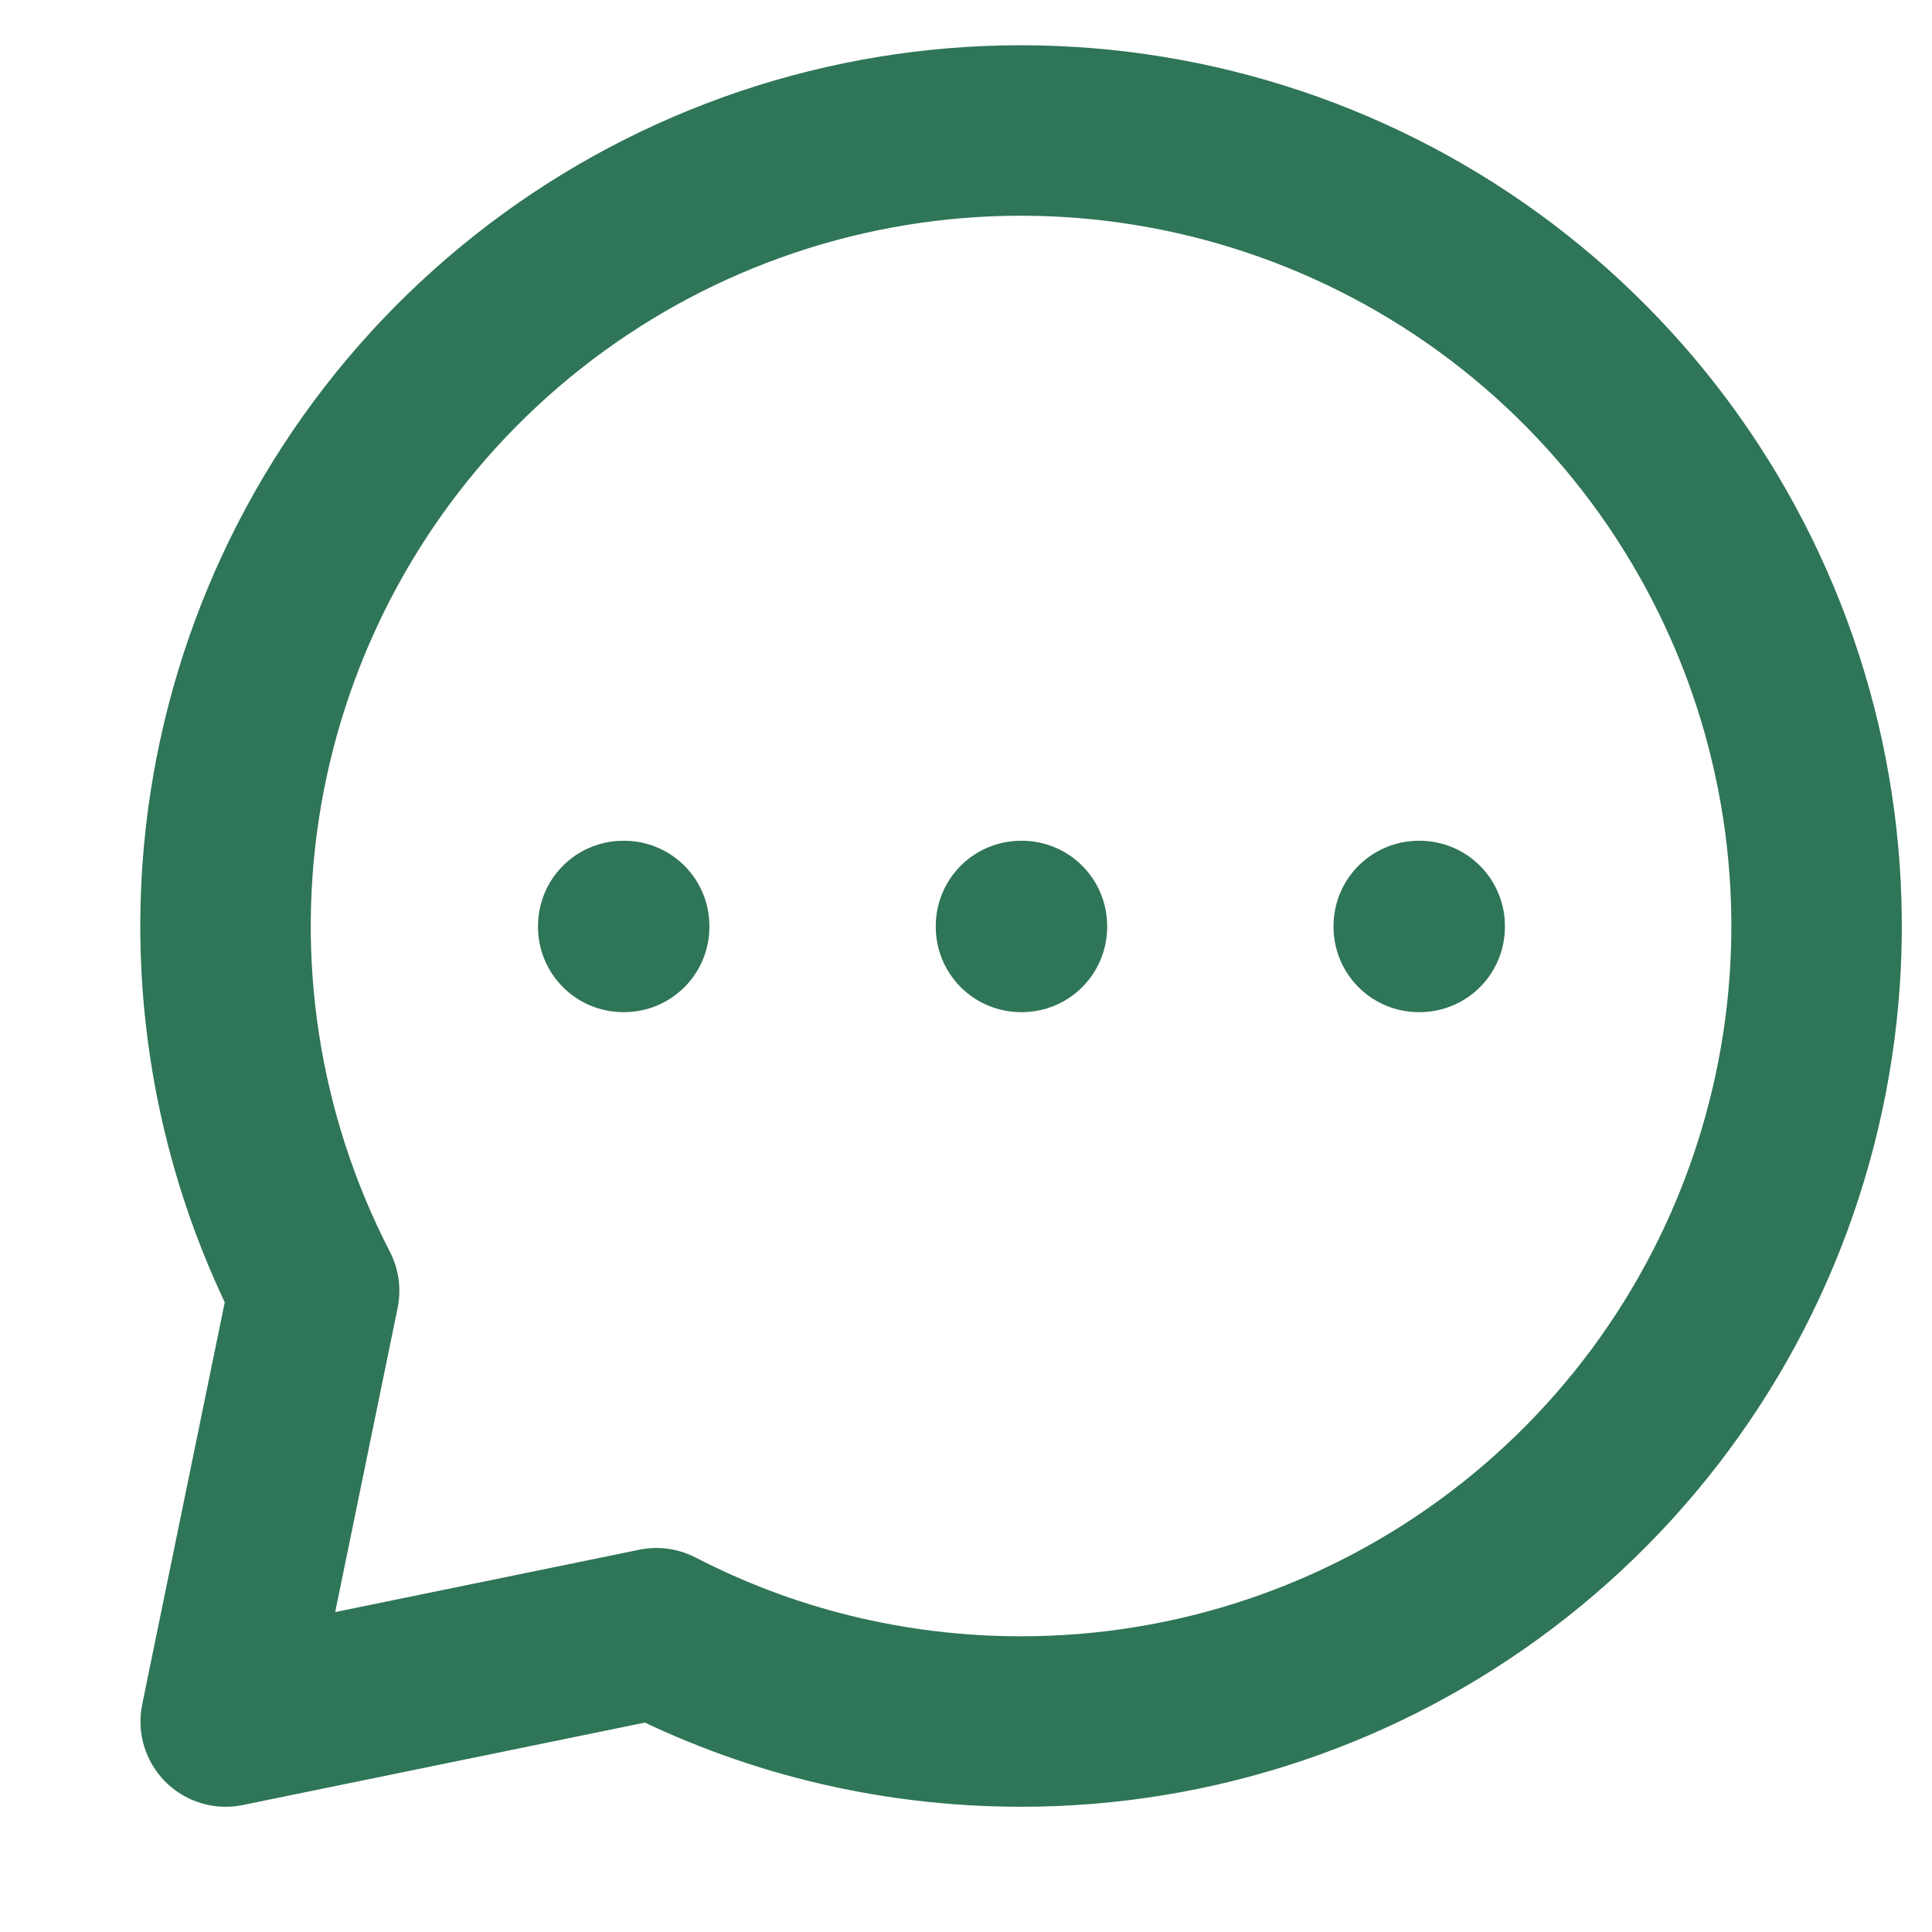 <svg width="17" height="17" viewBox="0 0 17 17" fill="none" xmlns="http://www.w3.org/2000/svg">
<path d="M8.986 15.148C10.513 15.148 11.997 14.649 13.214 13.726C14.431 12.804 15.312 11.509 15.724 10.039C16.137 8.569 16.057 7.004 15.498 5.584C14.938 4.163 13.93 2.964 12.626 2.17C11.322 1.376 9.794 1.03 8.275 1.184C6.756 1.339 5.33 1.986 4.213 3.027C3.096 4.067 2.35 5.445 2.088 6.949C1.826 8.453 2.064 10.002 2.764 11.358L1.986 15.148L5.776 14.371C6.737 14.868 7.829 15.148 8.986 15.148Z" stroke="#2F7557" stroke-width="1.5" stroke-linecap="round" stroke-linejoin="round"/>
<path d="M5.484 8.148H5.492V8.156H5.484V8.148ZM8.984 8.148H8.992V8.156H8.984V8.148ZM12.484 8.148H12.492V8.156H12.484V8.148Z" stroke="#2F7557" stroke-width="1.5" stroke-linejoin="round"/>
</svg>
